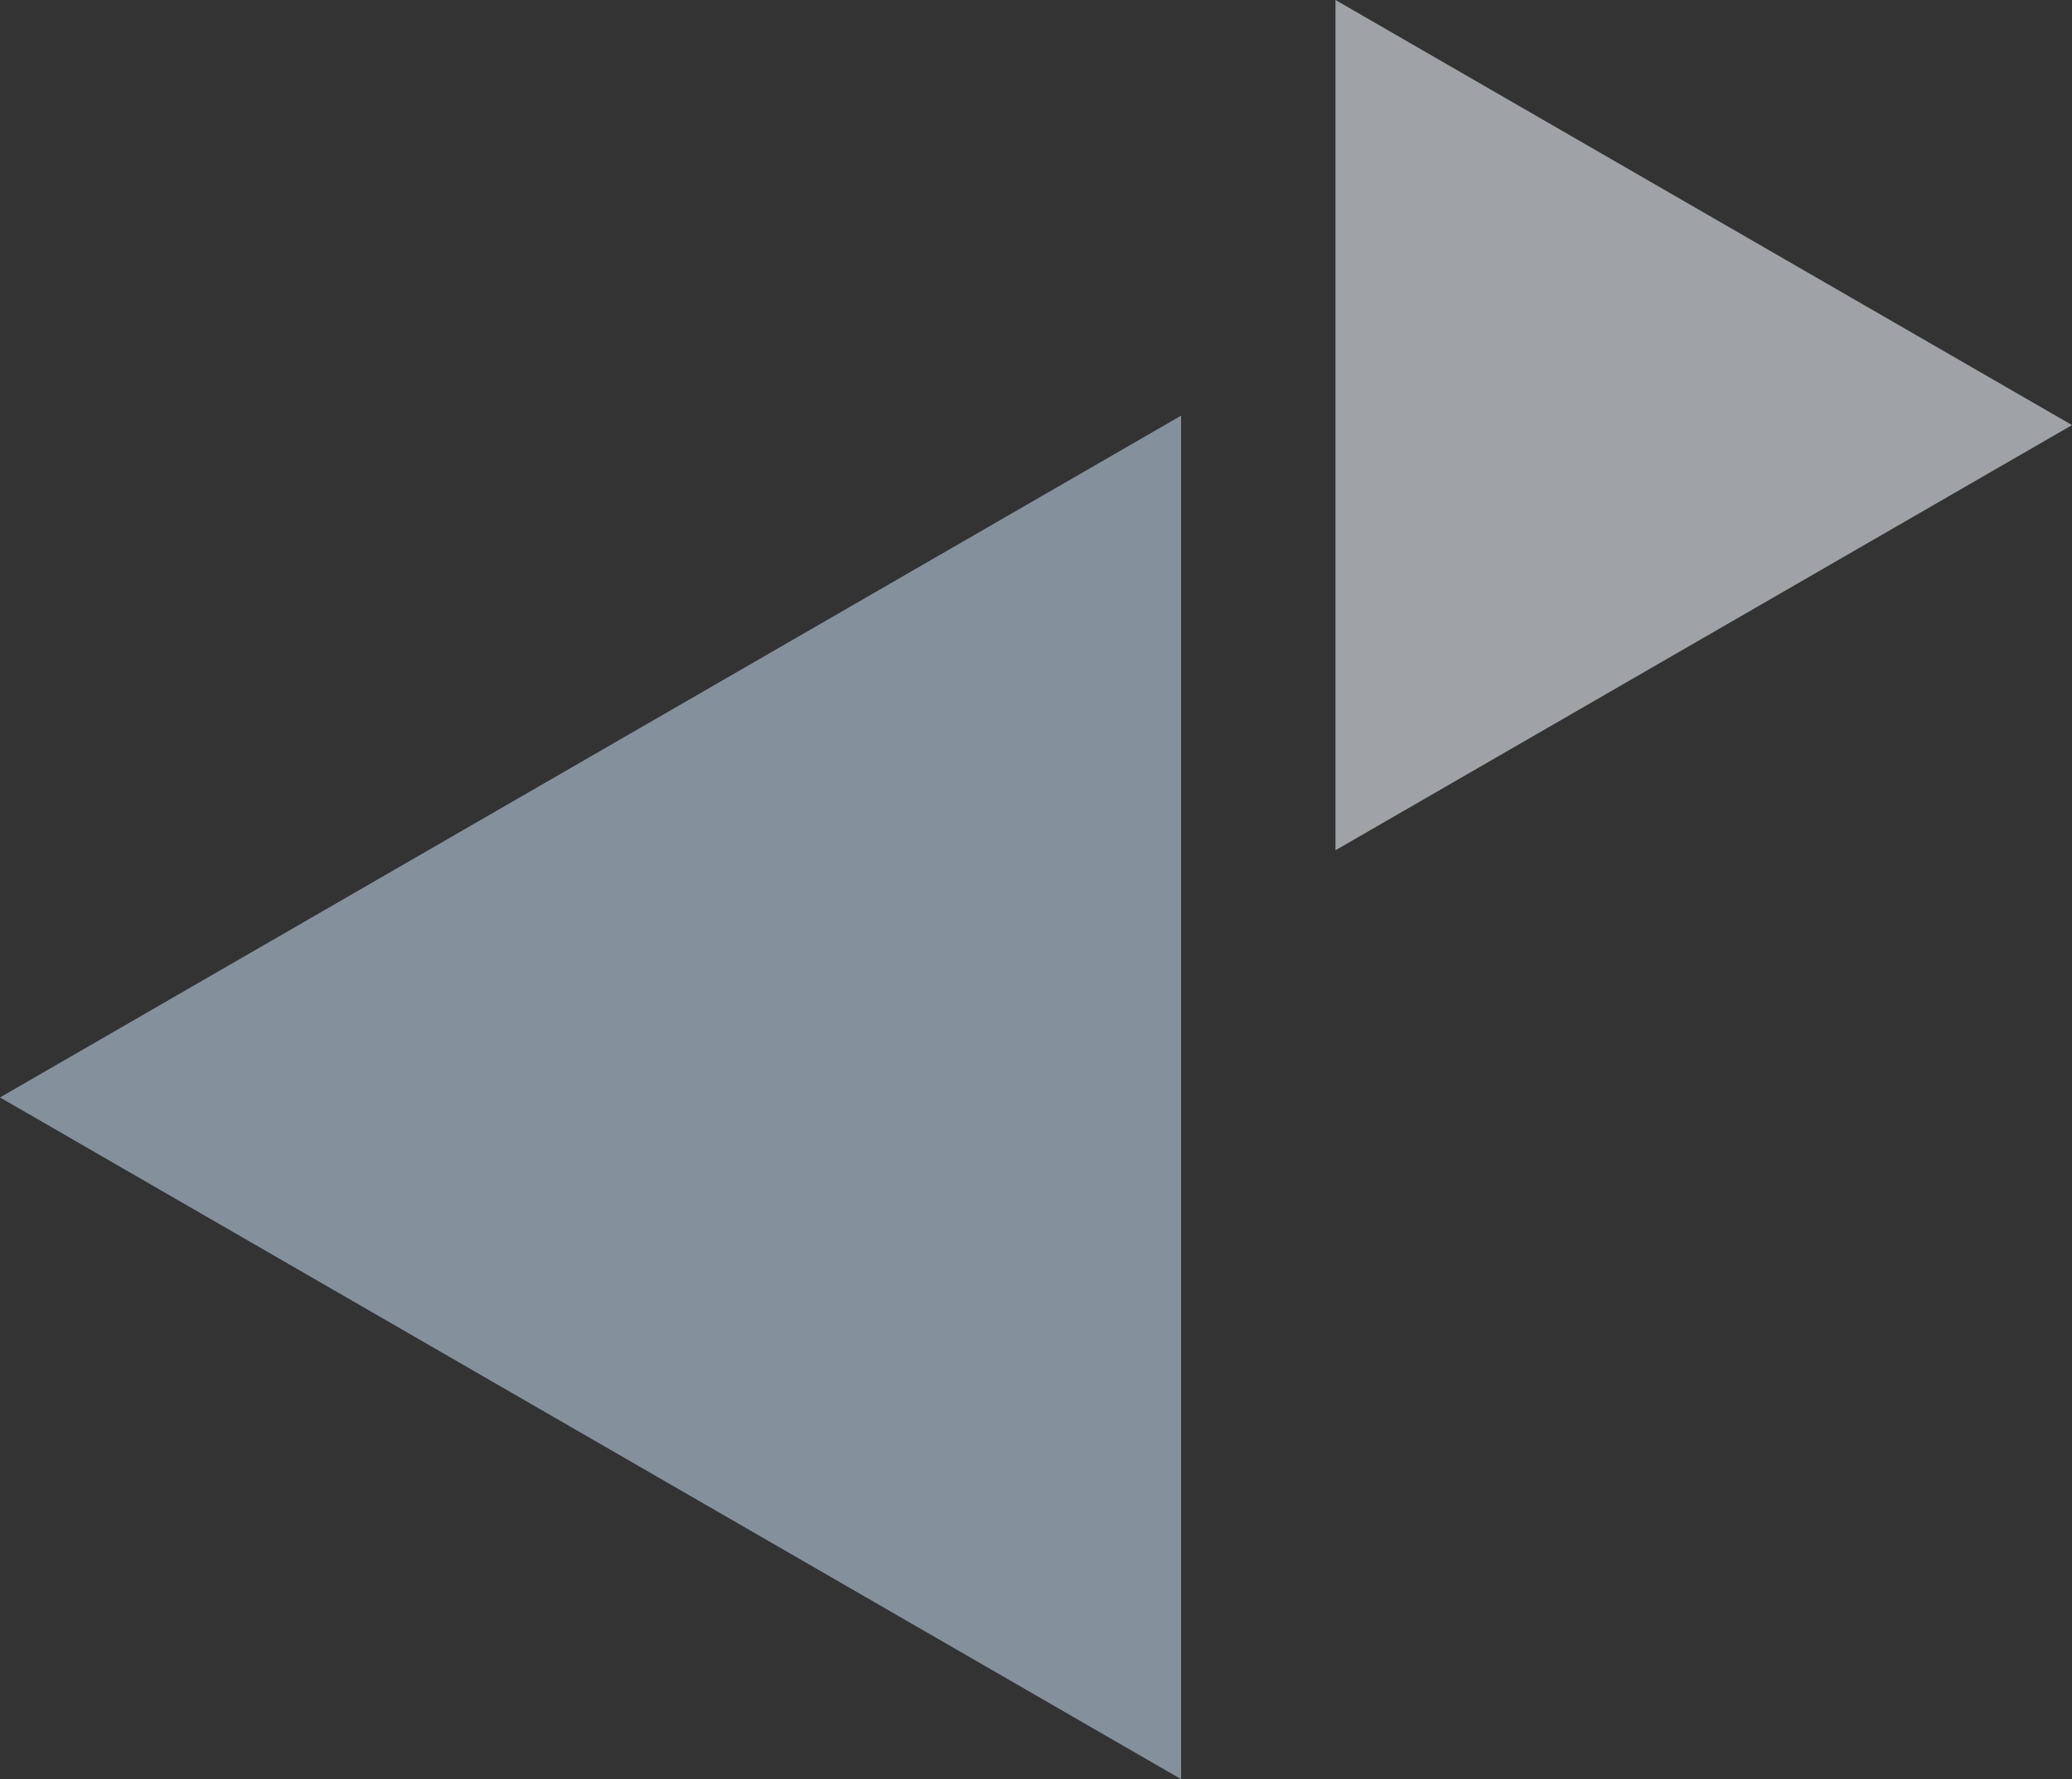 <svg xmlns="http://www.w3.org/2000/svg" width="339.152" height="291.29" viewBox="0 0 339.152 291.29">
  <rect x="0" y="0" width="339.152" height="291.29" fill="#333333" stroke="none"/>
  <g id="Group_15346" data-name="Group 15346" transform="translate(-1171 -5311.949)" opacity="0.6">
    <path id="Path_24801" data-name="Path 24801" d="M612.448,21.7,805.778,133.315V-89.925Z" transform="translate(558.552 5469.925)" fill="#bdcfe5"/>
    <path id="Path_24812" data-name="Path 24812" d="M642.379,49.26,762.938-20.349l-120.559-69.6Z" transform="translate(747.215 5401.895)" fill="#e8eff6"/>
  </g>
</svg>
